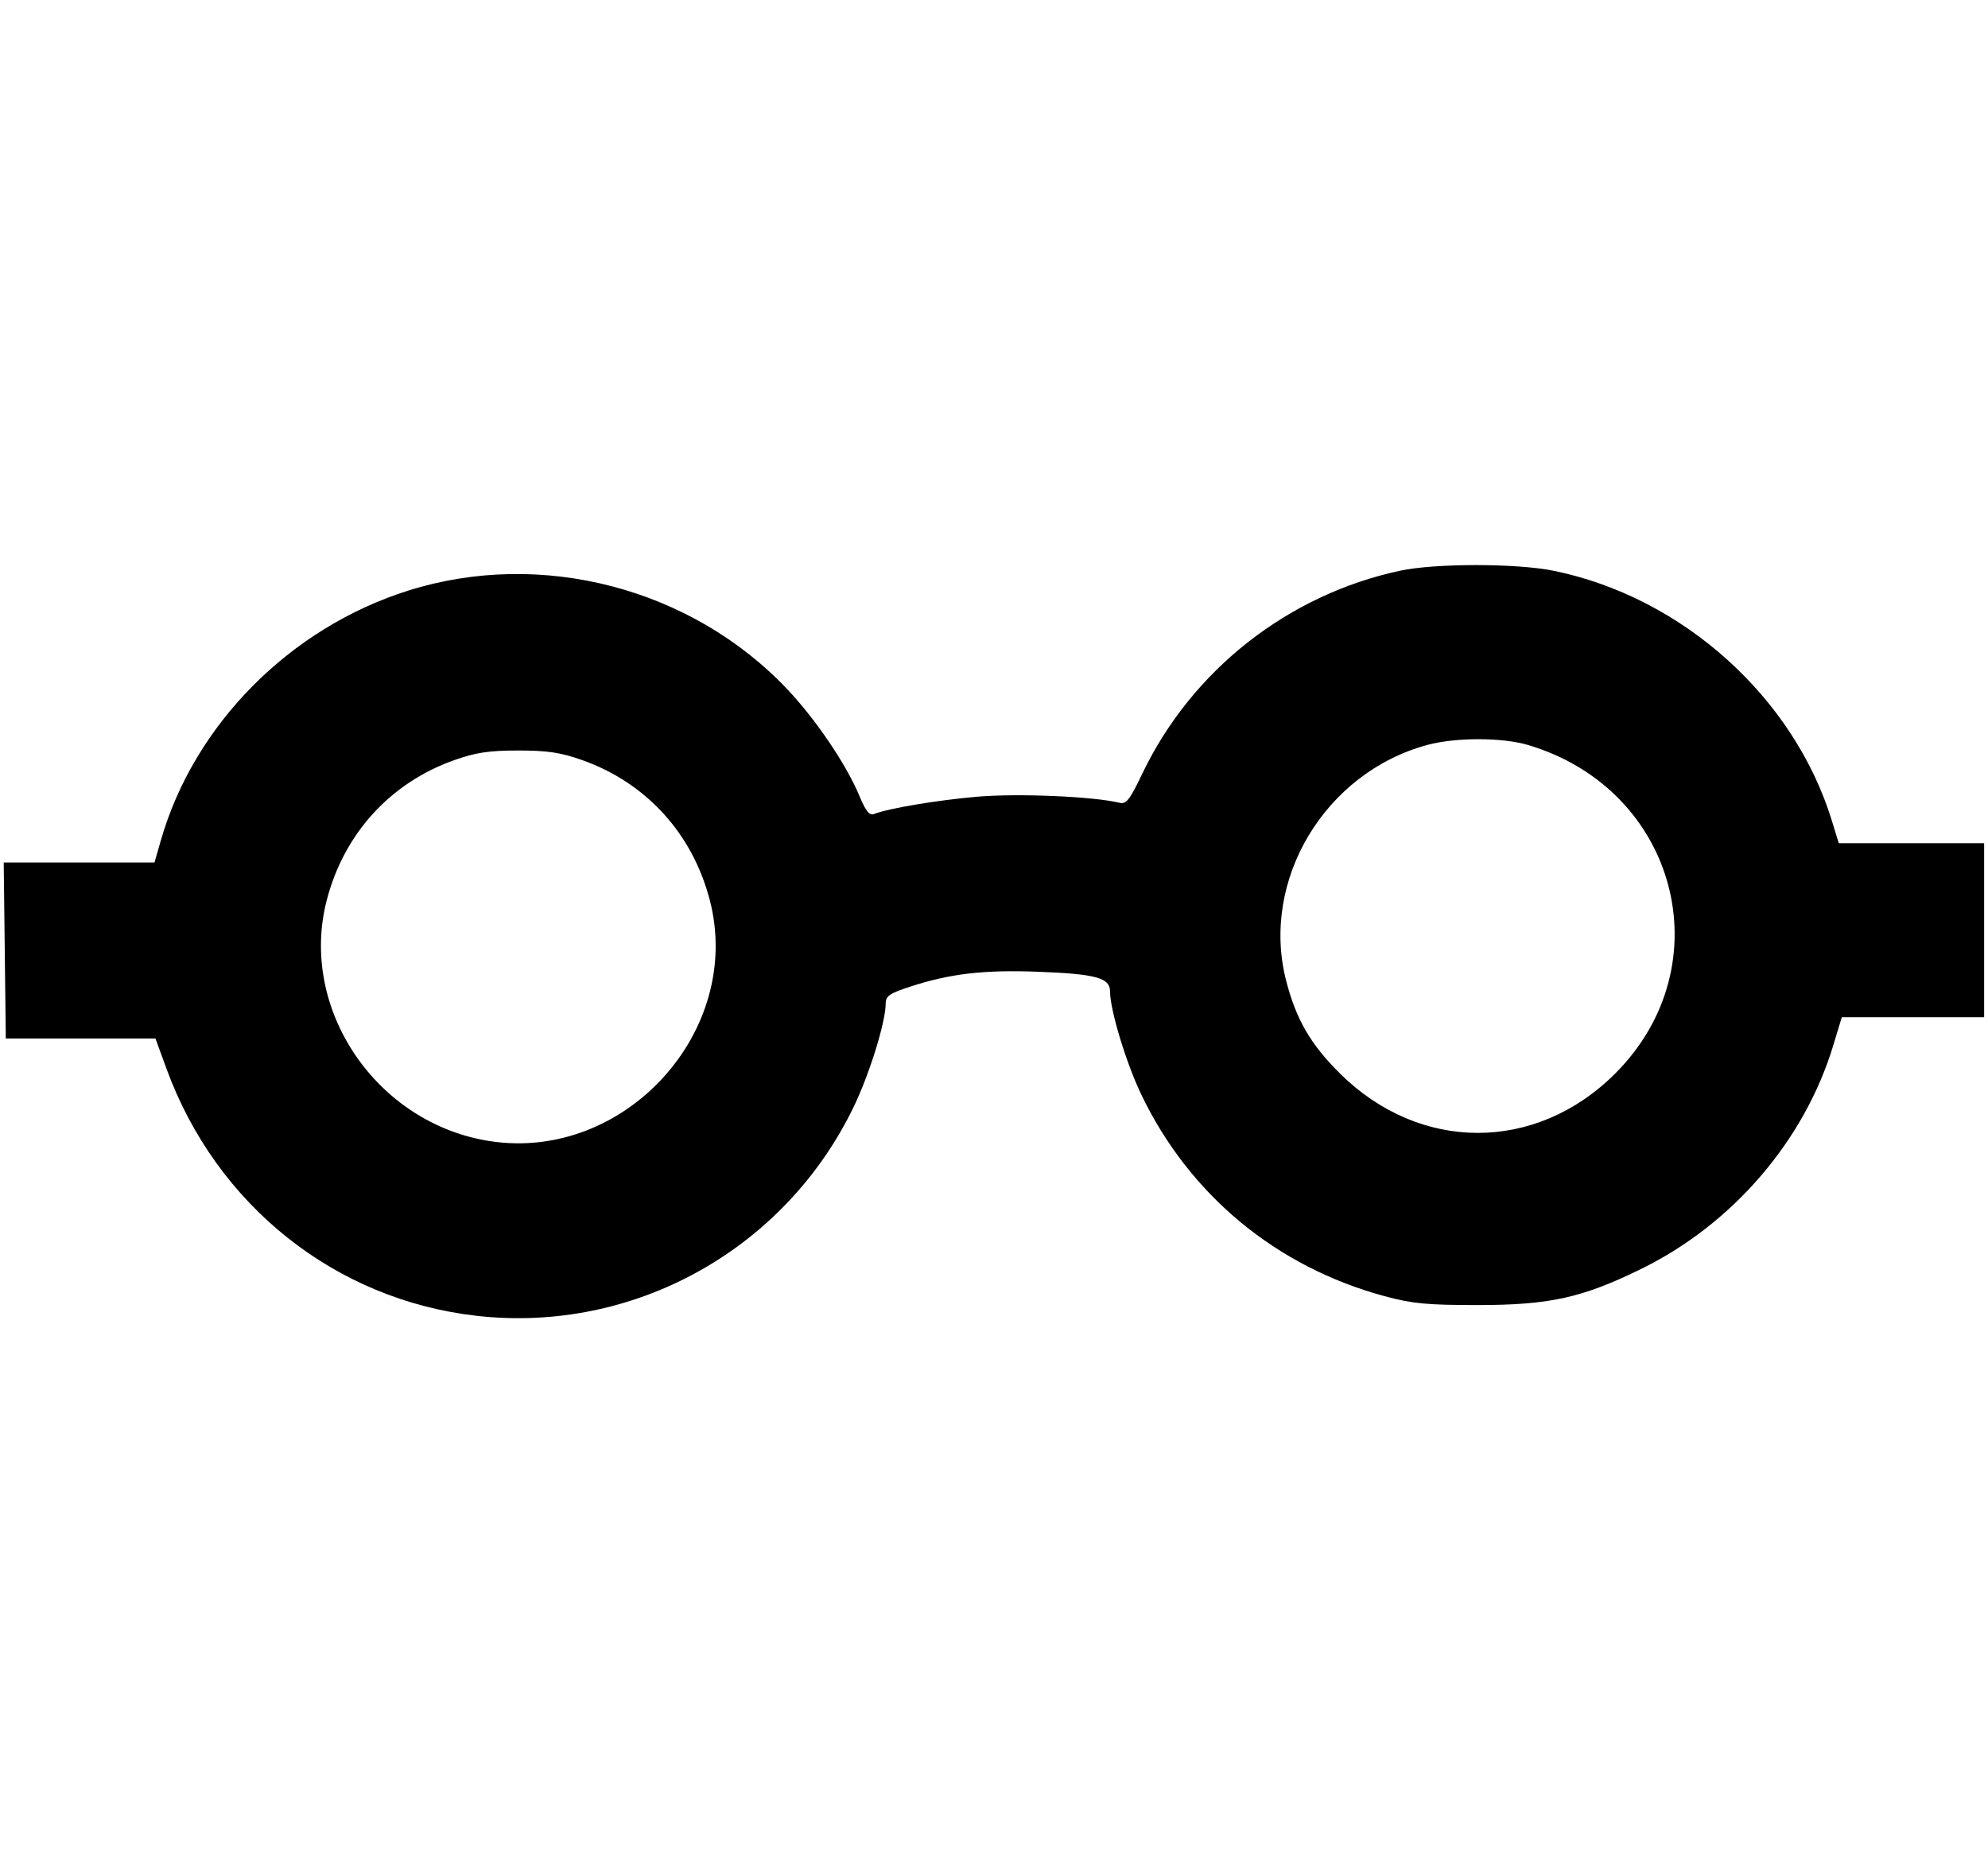 <svg xmlns="http://www.w3.org/2000/svg" width="514" height="481" viewBox="0 0 514 481" version="1.1">
	<path d="M 362 147.553 C 332.958 153.780, 308.132 173.314, 295.366 199.981 C 292.047 206.913, 291.201 207.984, 289.392 207.545 C 282.629 205.904, 263.025 205.077, 252.579 205.993 C 242.139 206.908, 229.820 208.977, 225.947 210.466 C 224.794 210.909, 223.829 209.702, 222.201 205.781 C 218.853 197.717, 211.020 186.119, 203.635 178.290 C 178.845 152.012, 139.929 141.858, 105.546 152.698 C 74.948 162.345, 50.195 187.331, 41.597 217.250 L 39.944 223 20.453 223 L 0.962 223 1.231 245.750 L 1.500 268.500 20.845 268.500 L 40.190 268.500 43.065 276.363 C 55.976 311.665, 86.737 336.123, 123.376 340.218 C 163.764 344.731, 202.656 323.235, 220.566 286.500 C 224.746 277.927, 229 264.269, 229 259.422 C 229 257.536, 230.031 256.826, 235.250 255.120 C 245.624 251.729, 254.318 250.712, 268.384 251.245 C 283.334 251.811, 287 252.809, 287 256.315 C 287 261.080, 291.126 274.721, 295.050 282.928 C 307.459 308.886, 329.976 327.556, 358.001 335.126 C 365.146 337.056, 368.969 337.421, 382 337.421 C 400.691 337.421, 409.167 335.541, 424.500 327.993 C 448.087 316.381, 466.578 294.813, 474.003 270.250 L 476.195 263 494.597 263 L 513 263 513 240.500 L 513 218 494.206 218 L 475.412 218 473.648 212.250 C 463.855 180.325, 435.103 154.452, 401.792 147.588 C 392.250 145.622, 371.092 145.603, 362 147.553 M 369.112 192.581 C 342.565 199.720, 325.859 227.559, 332.530 253.540 C 335.098 263.539, 338.838 269.995, 346.423 277.522 C 367.074 298.012, 397.098 298.037, 417.592 277.580 C 445.689 249.533, 433.635 204.061, 395.068 192.612 C 388.415 190.637, 376.393 190.623, 369.112 192.581 M 117.545 196.496 C 100.956 202.349, 88.978 215.469, 84.489 232.703 C 77.164 260.827, 97.315 290.555, 126.750 295.047 C 161.568 300.362, 192.332 266.571, 183.511 232.703 C 179.022 215.469, 167.044 202.349, 150.455 196.496 C 144.943 194.551, 141.530 194.042, 134 194.042 C 126.470 194.042, 123.057 194.551, 117.545 196.496" stroke="none" fill="black" fill-rule="evenodd"/>
</svg>